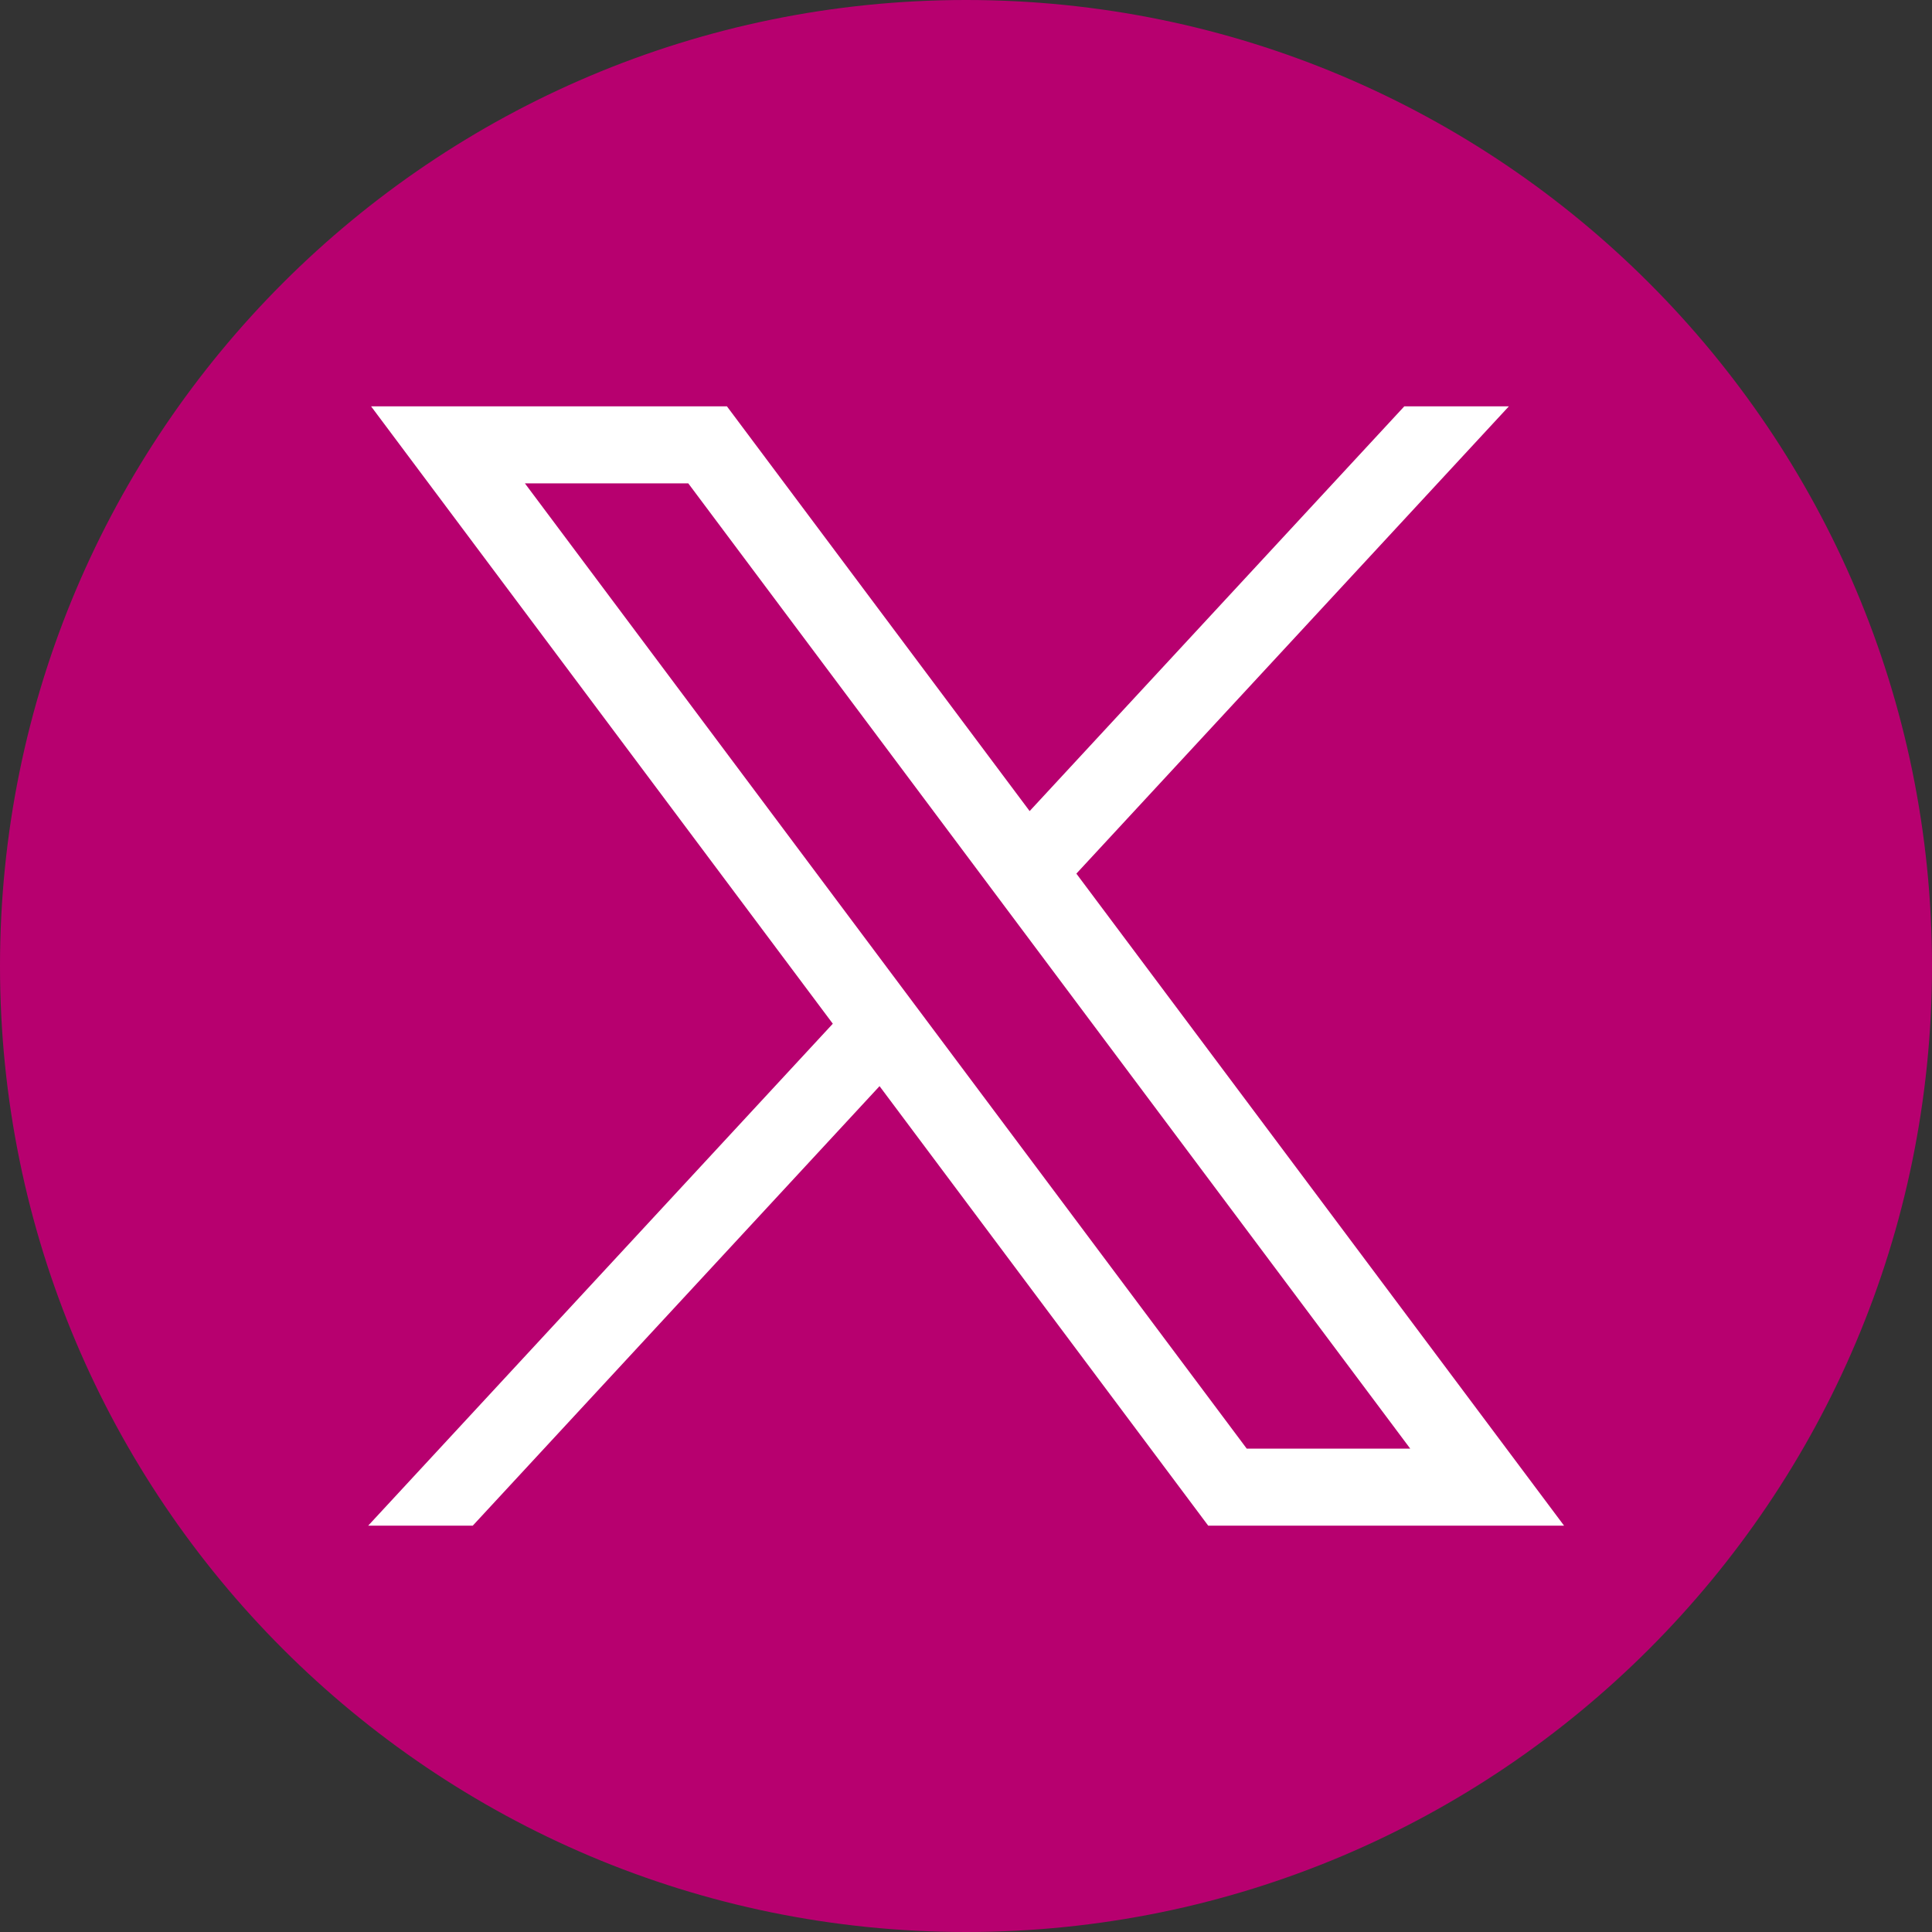 <svg width="16" height="16" viewBox="0 0 16 16" fill="none" xmlns="http://www.w3.org/2000/svg">
<rect x="0" y="0" width="16" height="16" fill="#333333" stroke="none"/>
<path d="M8 16C12.418 16 16 12.418 16 8C16 3.582 12.418 0 8 0C3.582 0 0 3.582 0 8C0 12.418 3.582 16 8 16Z" fill="#b7006f"/>
<path d="M3.073 3.365L6.897 8.478L3.049 12.635H3.915L7.284 8.995L10.006 12.635H12.953L8.914 7.235L12.496 3.365H11.63L8.527 6.717L6.02 3.365H3.073ZM4.347 4.003H5.7L11.679 11.997H10.325L4.347 4.003Z" fill="white"/>
</svg>
